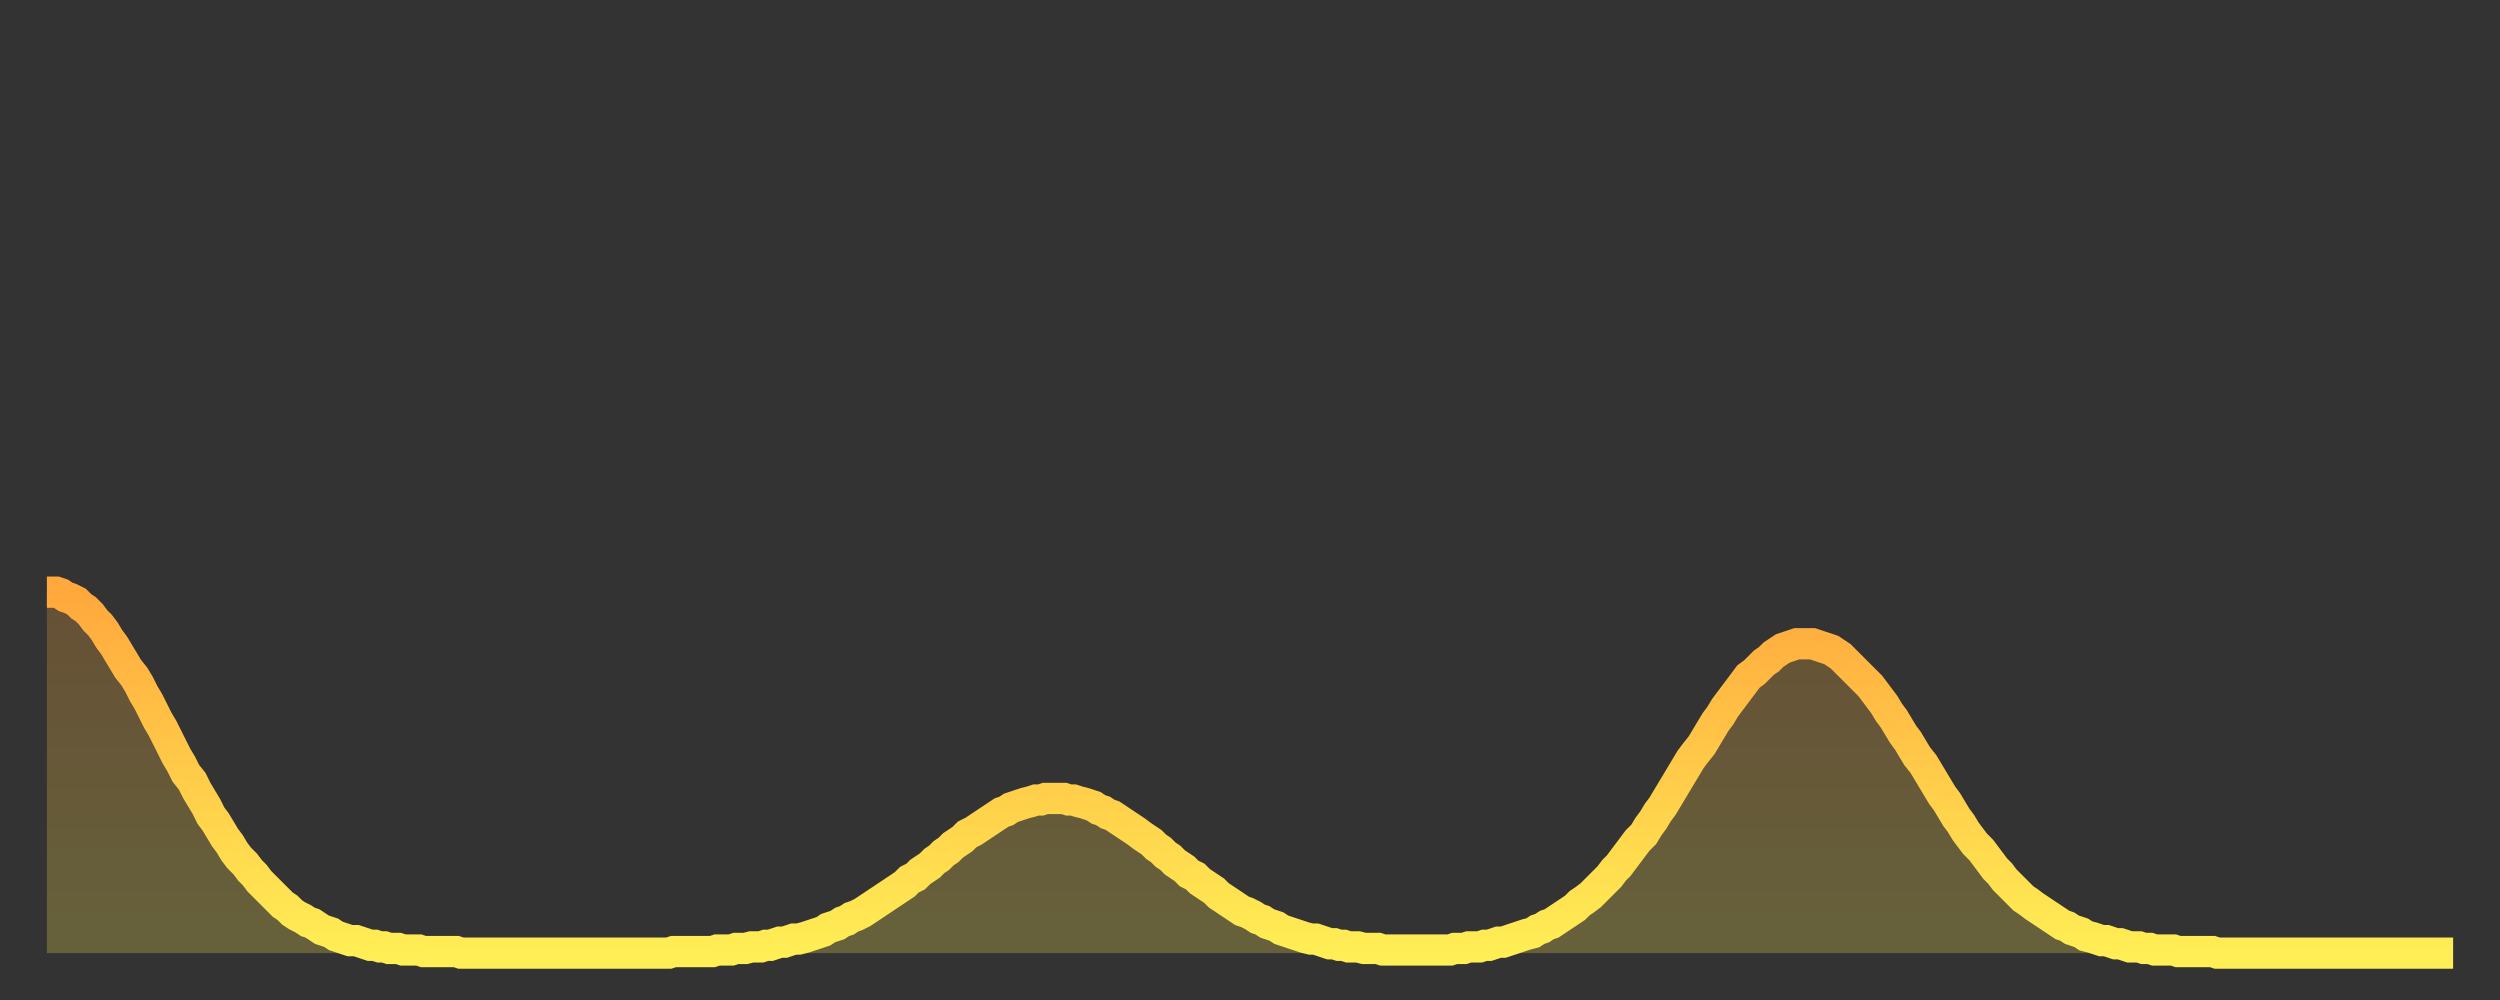 <?xml version="1.0" encoding="utf-8" ?>
<svg baseProfile="full" height="64" version="1.1" width="160" xmlns="http://www.w3.org/2000/svg" xmlns:ev="http://www.w3.org/2001/xml-events" xmlns:xlink="http://www.w3.org/1999/xlink"><rect width="100%" height="100%" fill="#333333" stroke="none"/><defs><linearGradient id="id340122" x1="0" x2="0" y1="0" y2="1"><stop offset="0%" stop-color="#ffa83d" /><stop offset="50%" stop-color="#ffcb49" /><stop offset="100%" stop-color="#ffee55" /></linearGradient></defs><g transform="translate(3,3)"><g><path d="M 0.0 34.9 0.3 34.9 0.6 34.9 0.9 35.0 1.2 35.2 1.5 35.3 1.9 35.5 2.2 35.8 2.5 36.0 2.8 36.3 3.1 36.7 3.4 37.0 3.7 37.4 4.0 37.9 4.3 38.3 4.6 38.8 4.9 39.3 5.2 39.8 5.6 40.3 5.9 40.8 6.2 41.4 6.5 41.9 6.8 42.5 7.1 43.1 7.4 43.6 7.7 44.2 8.0 44.8 8.3 45.4 8.6 45.9 8.9 46.5 9.3 47.0 9.6 47.6 9.9 48.1 10.2 48.6 10.5 49.2 10.8 49.6 11.1 50.1 11.4 50.6 11.7 51.0 12.0 51.5 12.3 51.9 12.7 52.3 13.0 52.7 13.3 53.0 13.6 53.4 13.9 53.7 14.2 54.0 14.5 54.3 14.8 54.6 15.1 54.9 15.4 55.1 15.7 55.4 16.0 55.6 16.4 55.8 16.7 56.0 17.0 56.1 17.3 56.3 17.6 56.5 17.9 56.6 18.2 56.7 18.5 56.9 18.8 57.0 19.1 57.1 19.4 57.2 19.8 57.2 20.1 57.3 20.4 57.4 20.7 57.5 21.0 57.5 21.3 57.6 21.6 57.6 21.9 57.7 22.2 57.7 22.5 57.7 22.8 57.8 23.1 57.8 23.5 57.8 23.8 57.8 24.1 57.9 24.4 57.9 24.7 57.9 25.0 57.9 25.3 57.9 25.6 57.9 25.9 57.9 26.2 57.9 26.5 58.0 26.8 58.0 27.2 58.0 27.5 58.0 27.8 58.0 28.1 58.0 28.4 58.0 28.7 58.0 29.0 58.0 29.3 58.0 29.6 58.0 29.9 58.0 30.2 58.0 30.6 58.0 30.9 58.0 31.2 58.0 31.5 58.0 31.8 58.0 32.1 58.0 32.4 58.0 32.7 58.0 33.0 58.0 33.3 58.0 33.6 58.0 33.9 58.0 34.3 58.0 34.6 58.0 34.9 58.0 35.2 58.0 35.5 58.0 35.8 58.0 36.1 58.0 36.4 58.0 36.7 58.0 37.0 58.0 37.3 58.0 37.7 58.0 38.0 58.0 38.3 58.0 38.6 58.0 38.9 58.0 39.2 58.0 39.5 58.0 39.8 58.0 40.1 57.9 40.4 57.9 40.7 57.9 41.0 57.9 41.4 57.9 41.7 57.9 42.0 57.9 42.3 57.9 42.6 57.9 42.9 57.8 43.2 57.8 43.5 57.8 43.8 57.8 44.1 57.7 44.4 57.7 44.7 57.7 45.1 57.6 45.4 57.6 45.7 57.6 46.0 57.5 46.3 57.5 46.6 57.4 46.9 57.3 47.2 57.3 47.5 57.2 47.8 57.1 48.1 57.1 48.5 57.0 48.8 56.9 49.1 56.8 49.4 56.7 49.7 56.6 50.0 56.4 50.3 56.3 50.6 56.2 50.9 56.0 51.2 55.9 51.5 55.7 51.8 55.6 52.2 55.4 52.5 55.2 52.8 55.0 53.1 54.8 53.4 54.6 53.7 54.4 54.0 54.2 54.3 54.0 54.6 53.8 54.9 53.6 55.2 53.3 55.6 53.1 55.9 52.8 56.2 52.6 56.5 52.4 56.8 52.1 57.1 51.9 57.4 51.6 57.7 51.4 58.0 51.1 58.3 50.9 58.6 50.7 58.9 50.4 59.3 50.2 59.6 50.0 59.9 49.8 60.2 49.6 60.5 49.4 60.8 49.2 61.1 49.0 61.4 48.9 61.7 48.7 62.0 48.6 62.3 48.5 62.6 48.4 63.0 48.3 63.3 48.2 63.6 48.2 63.9 48.1 64.2 48.1 64.5 48.1 64.8 48.1 65.1 48.1 65.4 48.2 65.7 48.2 66.0 48.3 66.4 48.4 66.7 48.5 67.0 48.6 67.3 48.8 67.6 48.9 67.9 49.1 68.2 49.2 68.5 49.4 68.8 49.6 69.1 49.8 69.4 50.0 69.7 50.2 70.1 50.5 70.4 50.7 70.7 50.9 71.0 51.2 71.3 51.4 71.6 51.7 71.9 51.9 72.2 52.2 72.5 52.4 72.8 52.6 73.1 52.9 73.5 53.1 73.8 53.4 74.1 53.6 74.4 53.8 74.7 54.0 75.0 54.3 75.3 54.5 75.6 54.7 75.9 54.9 76.2 55.1 76.5 55.3 76.8 55.4 77.2 55.6 77.5 55.8 77.8 55.9 78.1 56.1 78.4 56.2 78.7 56.3 79.0 56.5 79.3 56.6 79.6 56.7 79.9 56.8 80.2 56.9 80.5 57.0 80.9 57.1 81.2 57.1 81.5 57.2 81.8 57.3 82.1 57.4 82.4 57.4 82.7 57.5 83.0 57.5 83.3 57.6 83.6 57.6 83.9 57.6 84.3 57.7 84.6 57.7 84.9 57.7 85.2 57.7 85.5 57.8 85.8 57.8 86.1 57.8 86.4 57.8 86.7 57.8 87.0 57.8 87.3 57.8 87.6 57.8 88.0 57.8 88.3 57.8 88.6 57.8 88.9 57.8 89.2 57.8 89.5 57.8 89.8 57.8 90.1 57.7 90.4 57.7 90.7 57.7 91.0 57.6 91.4 57.6 91.7 57.6 92.0 57.5 92.3 57.5 92.6 57.4 92.9 57.3 93.2 57.3 93.5 57.2 93.8 57.1 94.1 57.0 94.4 56.9 94.7 56.8 95.1 56.7 95.4 56.5 95.7 56.4 96.0 56.2 96.3 56.1 96.6 55.9 96.9 55.7 97.2 55.5 97.5 55.3 97.8 55.1 98.1 54.8 98.4 54.6 98.8 54.3 99.1 54.0 99.4 53.7 99.7 53.4 100.0 53.1 100.3 52.7 100.6 52.4 100.9 52.0 101.2 51.6 101.5 51.2 101.8 50.8 102.2 50.4 102.5 49.9 102.8 49.5 103.1 49.0 103.4 48.6 103.7 48.1 104.0 47.6 104.3 47.1 104.6 46.6 104.9 46.1 105.2 45.6 105.5 45.2 105.9 44.7 106.2 44.2 106.5 43.7 106.8 43.2 107.1 42.8 107.4 42.3 107.7 41.9 108.0 41.5 108.3 41.1 108.6 40.7 108.9 40.3 109.3 40.0 109.6 39.7 109.9 39.4 110.2 39.2 110.5 38.9 110.8 38.7 111.1 38.5 111.4 38.4 111.7 38.3 112.0 38.2 112.3 38.2 112.6 38.2 113.0 38.2 113.3 38.3 113.6 38.4 113.9 38.5 114.2 38.6 114.5 38.8 114.8 39.0 115.1 39.3 115.4 39.6 115.7 39.9 116.0 40.2 116.3 40.5 116.7 40.9 117.0 41.3 117.3 41.7 117.6 42.1 117.9 42.6 118.2 43.0 118.5 43.5 118.8 44.0 119.1 44.4 119.4 44.9 119.7 45.4 120.1 45.9 120.4 46.4 120.7 46.9 121.0 47.4 121.3 47.9 121.6 48.3 121.9 48.8 122.2 49.3 122.5 49.7 122.8 50.2 123.1 50.6 123.4 51.0 123.8 51.4 124.1 51.8 124.4 52.2 124.7 52.6 125.0 52.9 125.3 53.3 125.6 53.6 125.9 53.9 126.2 54.2 126.5 54.5 126.8 54.7 127.2 55.0 127.5 55.2 127.8 55.4 128.1 55.6 128.4 55.8 128.7 56.0 129.0 56.2 129.3 56.3 129.6 56.5 129.9 56.6 130.2 56.7 130.5 56.9 130.9 57.0 131.2 57.1 131.5 57.2 131.8 57.2 132.1 57.3 132.4 57.4 132.7 57.4 133.0 57.5 133.3 57.6 133.6 57.6 133.9 57.6 134.2 57.7 134.6 57.7 134.9 57.8 135.2 57.8 135.5 57.8 135.8 57.8 136.1 57.8 136.4 57.9 136.7 57.9 137.0 57.9 137.3 57.9 137.6 57.9 138.0 57.9 138.3 57.9 138.6 57.9 138.9 58.0 139.2 58.0 139.5 58.0 139.8 58.0 140.1 58.0 140.4 58.0 140.7 58.0 141.0 58.0 141.3 58.0 141.7 58.0 142.0 58.0 142.3 58.0 142.6 58.0 142.9 58.0 143.2 58.0 143.5 58.0 143.8 58.0 144.1 58.0 144.4 58.0 144.7 58.0 145.1 58.0 145.4 58.0 145.7 58.0 146.0 58.0 146.3 58.0 146.6 58.0 146.9 58.0 147.2 58.0 147.5 58.0 147.8 58.0 148.1 58.0 148.4 58.0 148.8 58.0 149.1 58.0 149.4 58.0 149.7 58.0 150.0 58.0 150.3 58.0 150.6 58.0 150.9 58.0 151.2 58.0 151.5 58.0 151.8 58.0 152.1 58.0 152.5 58.0 152.8 58.0 153.1 58.0 153.4 58.0 153.7 58.0 154.0 58.0" fill="none" id="graph-curve" opacity="1" stroke="url(#id340122)" stroke-width="2" /><path d="M 0 58 L 0.0 34.9 0.3 34.9 0.6 34.9 0.9 35.0 1.2 35.2 1.5 35.3 1.9 35.5 2.2 35.8 2.5 36.0 2.8 36.3 3.1 36.7 3.4 37.0 3.7 37.4 4.0 37.9 4.3 38.3 4.6 38.8 4.9 39.3 5.2 39.8 5.6 40.3 5.9 40.8 6.2 41.4 6.5 41.9 6.8 42.5 7.1 43.1 7.4 43.6 7.7 44.2 8.0 44.8 8.3 45.4 8.6 45.9 8.9 46.5 9.3 47.0 9.6 47.6 9.9 48.1 10.2 48.6 10.5 49.2 10.8 49.6 11.1 50.1 11.4 50.6 11.7 51.0 12.0 51.5 12.3 51.9 12.7 52.3 13.0 52.7 13.3 53.0 13.6 53.4 13.9 53.7 14.2 54.0 14.5 54.3 14.8 54.6 15.1 54.9 15.4 55.1 15.7 55.4 16.0 55.6 16.4 55.8 16.7 56.0 17.0 56.1 17.3 56.3 17.6 56.5 17.9 56.6 18.2 56.7 18.5 56.9 18.8 57.0 19.1 57.1 19.4 57.2 19.8 57.2 20.1 57.3 20.4 57.4 20.7 57.5 21.0 57.5 21.3 57.6 21.6 57.6 21.9 57.7 22.2 57.7 22.5 57.7 22.8 57.8 23.1 57.8 23.5 57.8 23.8 57.8 24.1 57.9 24.4 57.9 24.7 57.9 25.0 57.9 25.3 57.9 25.6 57.9 25.9 57.9 26.2 57.9 26.5 58.0 26.8 58.0 27.2 58.0 27.5 58.0 27.8 58.0 28.1 58.0 28.4 58.0 28.7 58.0 29.0 58.0 29.3 58.0 29.6 58.0 29.9 58.0 30.2 58.0 30.6 58.0 30.9 58.0 31.2 58.0 31.5 58.0 31.8 58.0 32.1 58.0 32.4 58.0 32.7 58.0 33.0 58.0 33.3 58.0 33.6 58.0 33.9 58.0 34.3 58.0 34.6 58.0 34.9 58.0 35.2 58.0 35.5 58.0 35.8 58.0 36.1 58.0 36.4 58.0 36.7 58.0 37.0 58.0 37.3 58.0 37.7 58.0 38.0 58.0 38.3 58.0 38.6 58.0 38.9 58.0 39.2 58.0 39.5 58.0 39.8 58.0 40.1 57.9 40.4 57.9 40.7 57.9 41.0 57.9 41.4 57.9 41.7 57.9 42.0 57.9 42.3 57.9 42.6 57.9 42.9 57.8 43.2 57.8 43.5 57.8 43.8 57.8 44.1 57.7 44.4 57.7 44.7 57.7 45.1 57.6 45.4 57.6 45.7 57.6 46.0 57.5 46.3 57.5 46.6 57.4 46.9 57.3 47.2 57.3 47.5 57.2 47.8 57.1 48.1 57.1 48.5 57.0 48.8 56.9 49.1 56.8 49.4 56.7 49.7 56.6 50.0 56.4 50.3 56.3 50.6 56.2 50.9 56.0 51.2 55.9 51.5 55.7 51.8 55.6 52.2 55.4 52.5 55.2 52.8 55.0 53.1 54.8 53.4 54.6 53.7 54.4 54.0 54.2 54.3 54.0 54.6 53.8 54.9 53.6 55.2 53.3 55.6 53.1 55.9 52.8 56.2 52.6 56.5 52.4 56.8 52.1 57.1 51.9 57.4 51.6 57.7 51.4 58.0 51.1 58.3 50.9 58.6 50.7 58.9 50.4 59.3 50.2 59.6 50.0 59.9 49.8 60.2 49.6 60.5 49.4 60.8 49.2 61.1 49.0 61.4 48.9 61.7 48.7 62.0 48.6 62.3 48.5 62.6 48.4 63.0 48.3 63.3 48.2 63.6 48.2 63.9 48.1 64.2 48.1 64.5 48.1 64.8 48.1 65.1 48.1 65.4 48.2 65.7 48.2 66.0 48.3 66.4 48.4 66.7 48.5 67.0 48.6 67.3 48.8 67.6 48.9 67.9 49.1 68.2 49.2 68.5 49.4 68.8 49.6 69.1 49.8 69.4 50.0 69.7 50.2 70.1 50.5 70.4 50.7 70.7 50.9 71.0 51.2 71.3 51.4 71.6 51.7 71.9 51.9 72.2 52.2 72.5 52.4 72.8 52.6 73.1 52.9 73.5 53.1 73.8 53.4 74.1 53.6 74.4 53.8 74.7 54.0 75.0 54.3 75.3 54.5 75.6 54.7 75.9 54.9 76.2 55.1 76.5 55.3 76.8 55.4 77.2 55.6 77.5 55.8 77.8 55.9 78.1 56.1 78.4 56.2 78.7 56.3 79.0 56.5 79.3 56.6 79.6 56.7 79.9 56.8 80.2 56.9 80.5 57.0 80.9 57.1 81.2 57.1 81.5 57.2 81.8 57.3 82.1 57.4 82.4 57.4 82.7 57.5 83.0 57.5 83.3 57.6 83.6 57.6 83.9 57.6 84.3 57.7 84.6 57.7 84.9 57.7 85.2 57.7 85.5 57.8 85.8 57.8 86.1 57.8 86.4 57.8 86.7 57.8 87.0 57.8 87.3 57.8 87.6 57.8 88.0 57.8 88.3 57.8 88.6 57.8 88.9 57.8 89.2 57.8 89.5 57.8 89.8 57.8 90.1 57.7 90.4 57.7 90.7 57.7 91.0 57.6 91.4 57.6 91.7 57.6 92.0 57.5 92.3 57.5 92.6 57.4 92.9 57.3 93.2 57.3 93.5 57.2 93.8 57.1 94.1 57.0 94.4 56.9 94.7 56.8 95.1 56.7 95.4 56.5 95.7 56.4 96.0 56.2 96.3 56.1 96.6 55.9 96.9 55.7 97.2 55.5 97.5 55.3 97.8 55.1 98.1 54.8 98.4 54.6 98.8 54.3 99.1 54.0 99.4 53.7 99.7 53.4 100.0 53.1 100.3 52.7 100.6 52.4 100.9 52.0 101.2 51.6 101.5 51.2 101.8 50.8 102.2 50.4 102.5 49.9 102.8 49.5 103.1 49.0 103.4 48.6 103.7 48.1 104.0 47.6 104.3 47.1 104.6 46.6 104.9 46.1 105.2 45.6 105.5 45.2 105.9 44.7 106.2 44.2 106.5 43.7 106.8 43.2 107.1 42.8 107.4 42.3 107.7 41.9 108.0 41.5 108.3 41.1 108.6 40.7 108.9 40.3 109.3 40.0 109.6 39.7 109.9 39.4 110.2 39.2 110.5 38.9 110.8 38.7 111.1 38.5 111.4 38.4 111.7 38.3 112.0 38.2 112.3 38.2 112.6 38.2 113.0 38.2 113.3 38.3 113.6 38.4 113.9 38.5 114.2 38.6 114.5 38.8 114.8 39.0 115.1 39.3 115.4 39.6 115.7 39.9 116.0 40.2 116.3 40.5 116.7 40.9 117.0 41.3 117.3 41.7 117.6 42.1 117.9 42.6 118.2 43.0 118.5 43.5 118.8 44.0 119.1 44.4 119.4 44.9 119.7 45.4 120.1 45.9 120.4 46.4 120.7 46.9 121.0 47.4 121.3 47.9 121.6 48.3 121.9 48.8 122.2 49.3 122.5 49.7 122.8 50.2 123.1 50.6 123.4 51.0 123.8 51.4 124.1 51.8 124.4 52.2 124.7 52.6 125.0 52.9 125.3 53.3 125.6 53.6 125.9 53.9 126.2 54.2 126.5 54.5 126.8 54.7 127.2 55.0 127.5 55.2 127.8 55.4 128.1 55.6 128.4 55.8 128.7 56.0 129.0 56.2 129.3 56.3 129.6 56.5 129.9 56.6 130.2 56.7 130.5 56.9 130.9 57.0 131.2 57.1 131.5 57.2 131.8 57.2 132.1 57.3 132.4 57.4 132.7 57.4 133.0 57.5 133.3 57.6 133.6 57.6 133.9 57.6 134.2 57.7 134.6 57.7 134.9 57.8 135.2 57.8 135.5 57.8 135.8 57.8 136.1 57.8 136.4 57.9 136.7 57.9 137.0 57.9 137.3 57.9 137.6 57.9 138.0 57.9 138.3 57.9 138.6 57.9 138.9 58.0 139.2 58.0 139.5 58.0 139.8 58.0 140.1 58.0 140.4 58.0 140.7 58.0 141.0 58.0 141.3 58.0 141.7 58.0 142.0 58.0 142.3 58.0 142.6 58.0 142.9 58.0 143.2 58.0 143.5 58.0 143.8 58.0 144.1 58.0 144.4 58.0 144.7 58.0 145.1 58.0 145.4 58.0 145.7 58.0 146.0 58.0 146.3 58.0 146.6 58.0 146.9 58.0 147.2 58.0 147.5 58.0 147.8 58.0 148.1 58.0 148.4 58.0 148.8 58.0 149.1 58.0 149.4 58.0 149.7 58.0 150.0 58.0 150.3 58.0 150.6 58.0 150.9 58.0 151.2 58.0 151.5 58.0 151.8 58.0 152.1 58.0 152.5 58.0 152.8 58.0 153.1 58.0 153.4 58.0 153.7 58.0 154.0 58.0 154 58" fill="url(#id340122)" fill-opacity=".25" id="graph-shadow" /></g></g></svg>